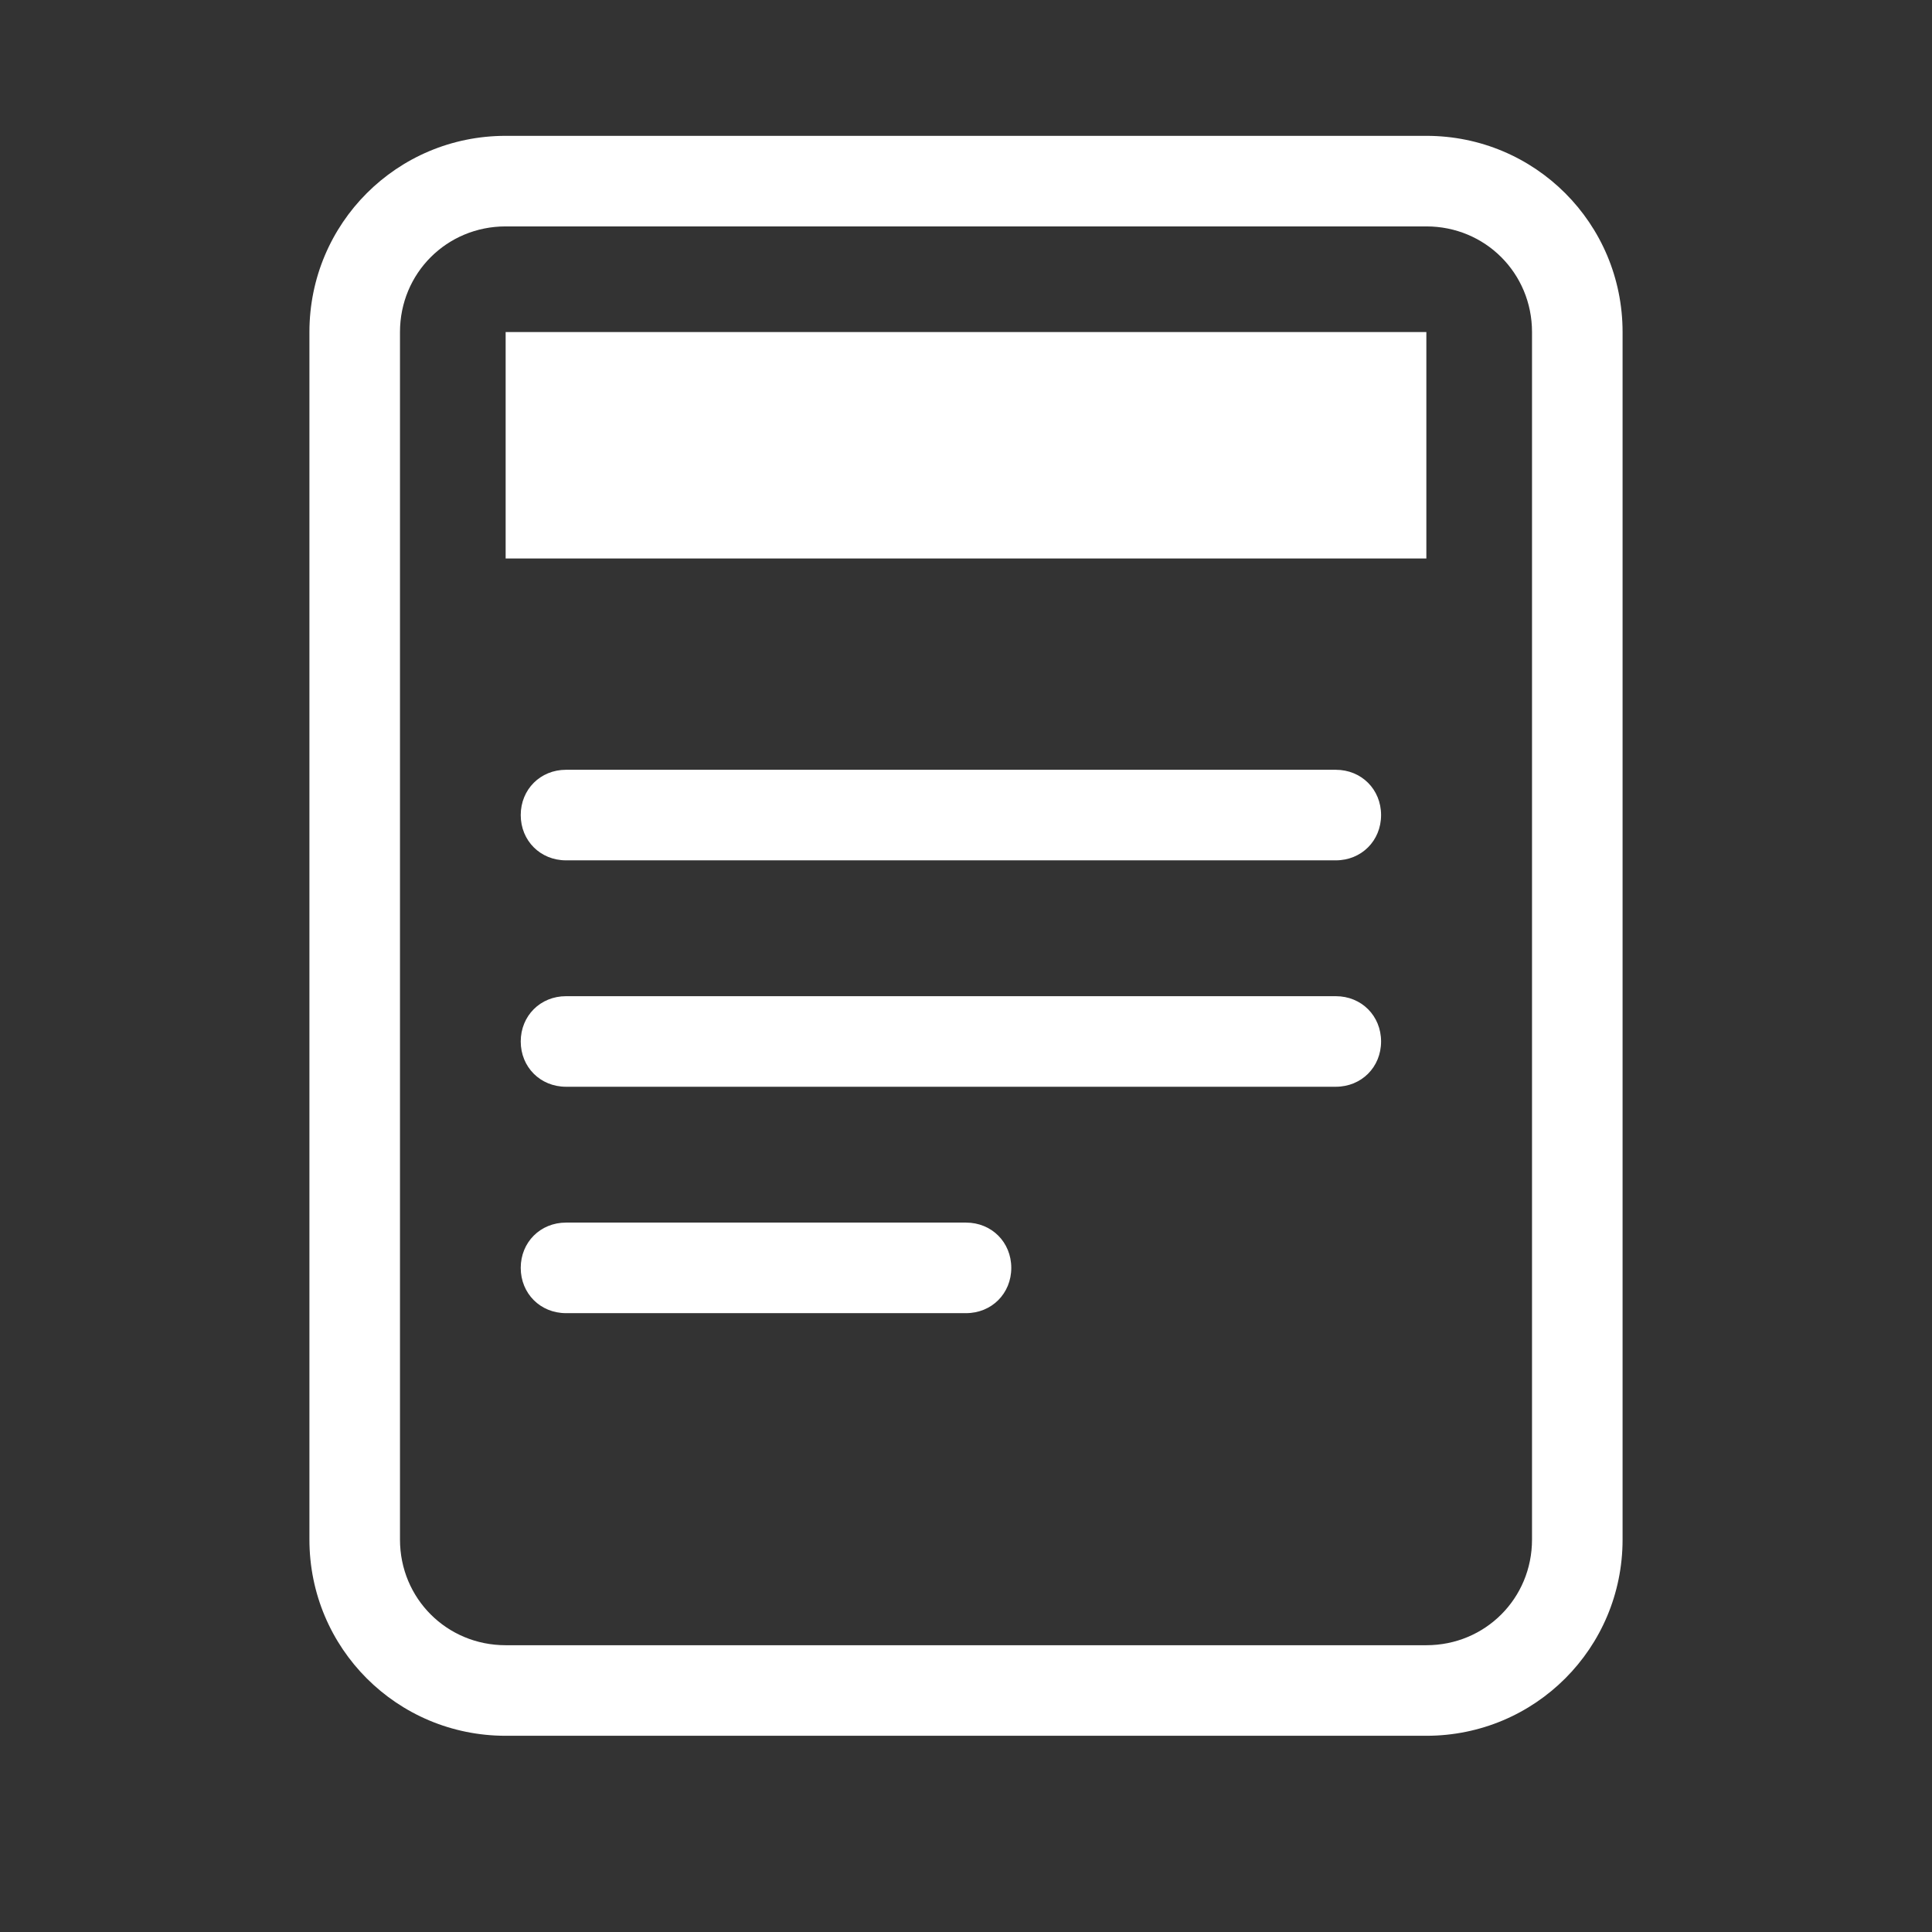 <?xml version="1.0"?><svg fill="#FFFFFF" xmlns="http://www.w3.org/2000/svg"  viewBox="0 0 128 128" width="40px" height="40px"><rect x="0" y="0" width="128" height="128" fill="#333333" stroke="none"/>    <path d="M 33.5 9 C 26.3 9 20.5 14.8 20.5 22 L 20.5 102 C 20.5 109.2 26.3 115 33.5 115 L 94.5 115 C 101.7 115 107.5 109.2 107.5 102 L 107.5 22 C 107.5 14.8 101.7 9 94.5 9 L 33.5 9 z M 33.5 15 L 94.5 15 C 98.4 15 101.5 18.1 101.5 22 L 101.5 102 C 101.5 105.9 98.4 109 94.5 109 L 33.5 109 C 29.6 109 26.5 105.9 26.5 102 L 26.5 22 C 26.5 18.1 29.6 15 33.5 15 z M 33.5 22 L 33.5 37 L 94.5 37 L 94.5 22 L 33.5 22 z M 37.5 51 C 35.8 51 34.5 52.3 34.5 54 C 34.5 55.7 35.8 57 37.5 57 L 88.5 57 C 90.2 57 91.5 55.7 91.5 54 C 91.5 52.3 90.2 51 88.5 51 L 37.5 51 z M 37.5 66 C 35.8 66 34.5 67.3 34.5 69 C 34.5 70.7 35.8 72 37.5 72 L 88.5 72 C 90.2 72 91.5 70.7 91.5 69 C 91.5 67.3 90.2 66 88.5 66 L 37.5 66 z M 37.5 81 C 35.8 81 34.5 82.3 34.5 84 C 34.5 85.7 35.8 87 37.5 87 L 64 87 C 65.7 87 67 85.7 67 84 C 67 82.3 65.7 81 64 81 L 37.5 81 z"/></svg>